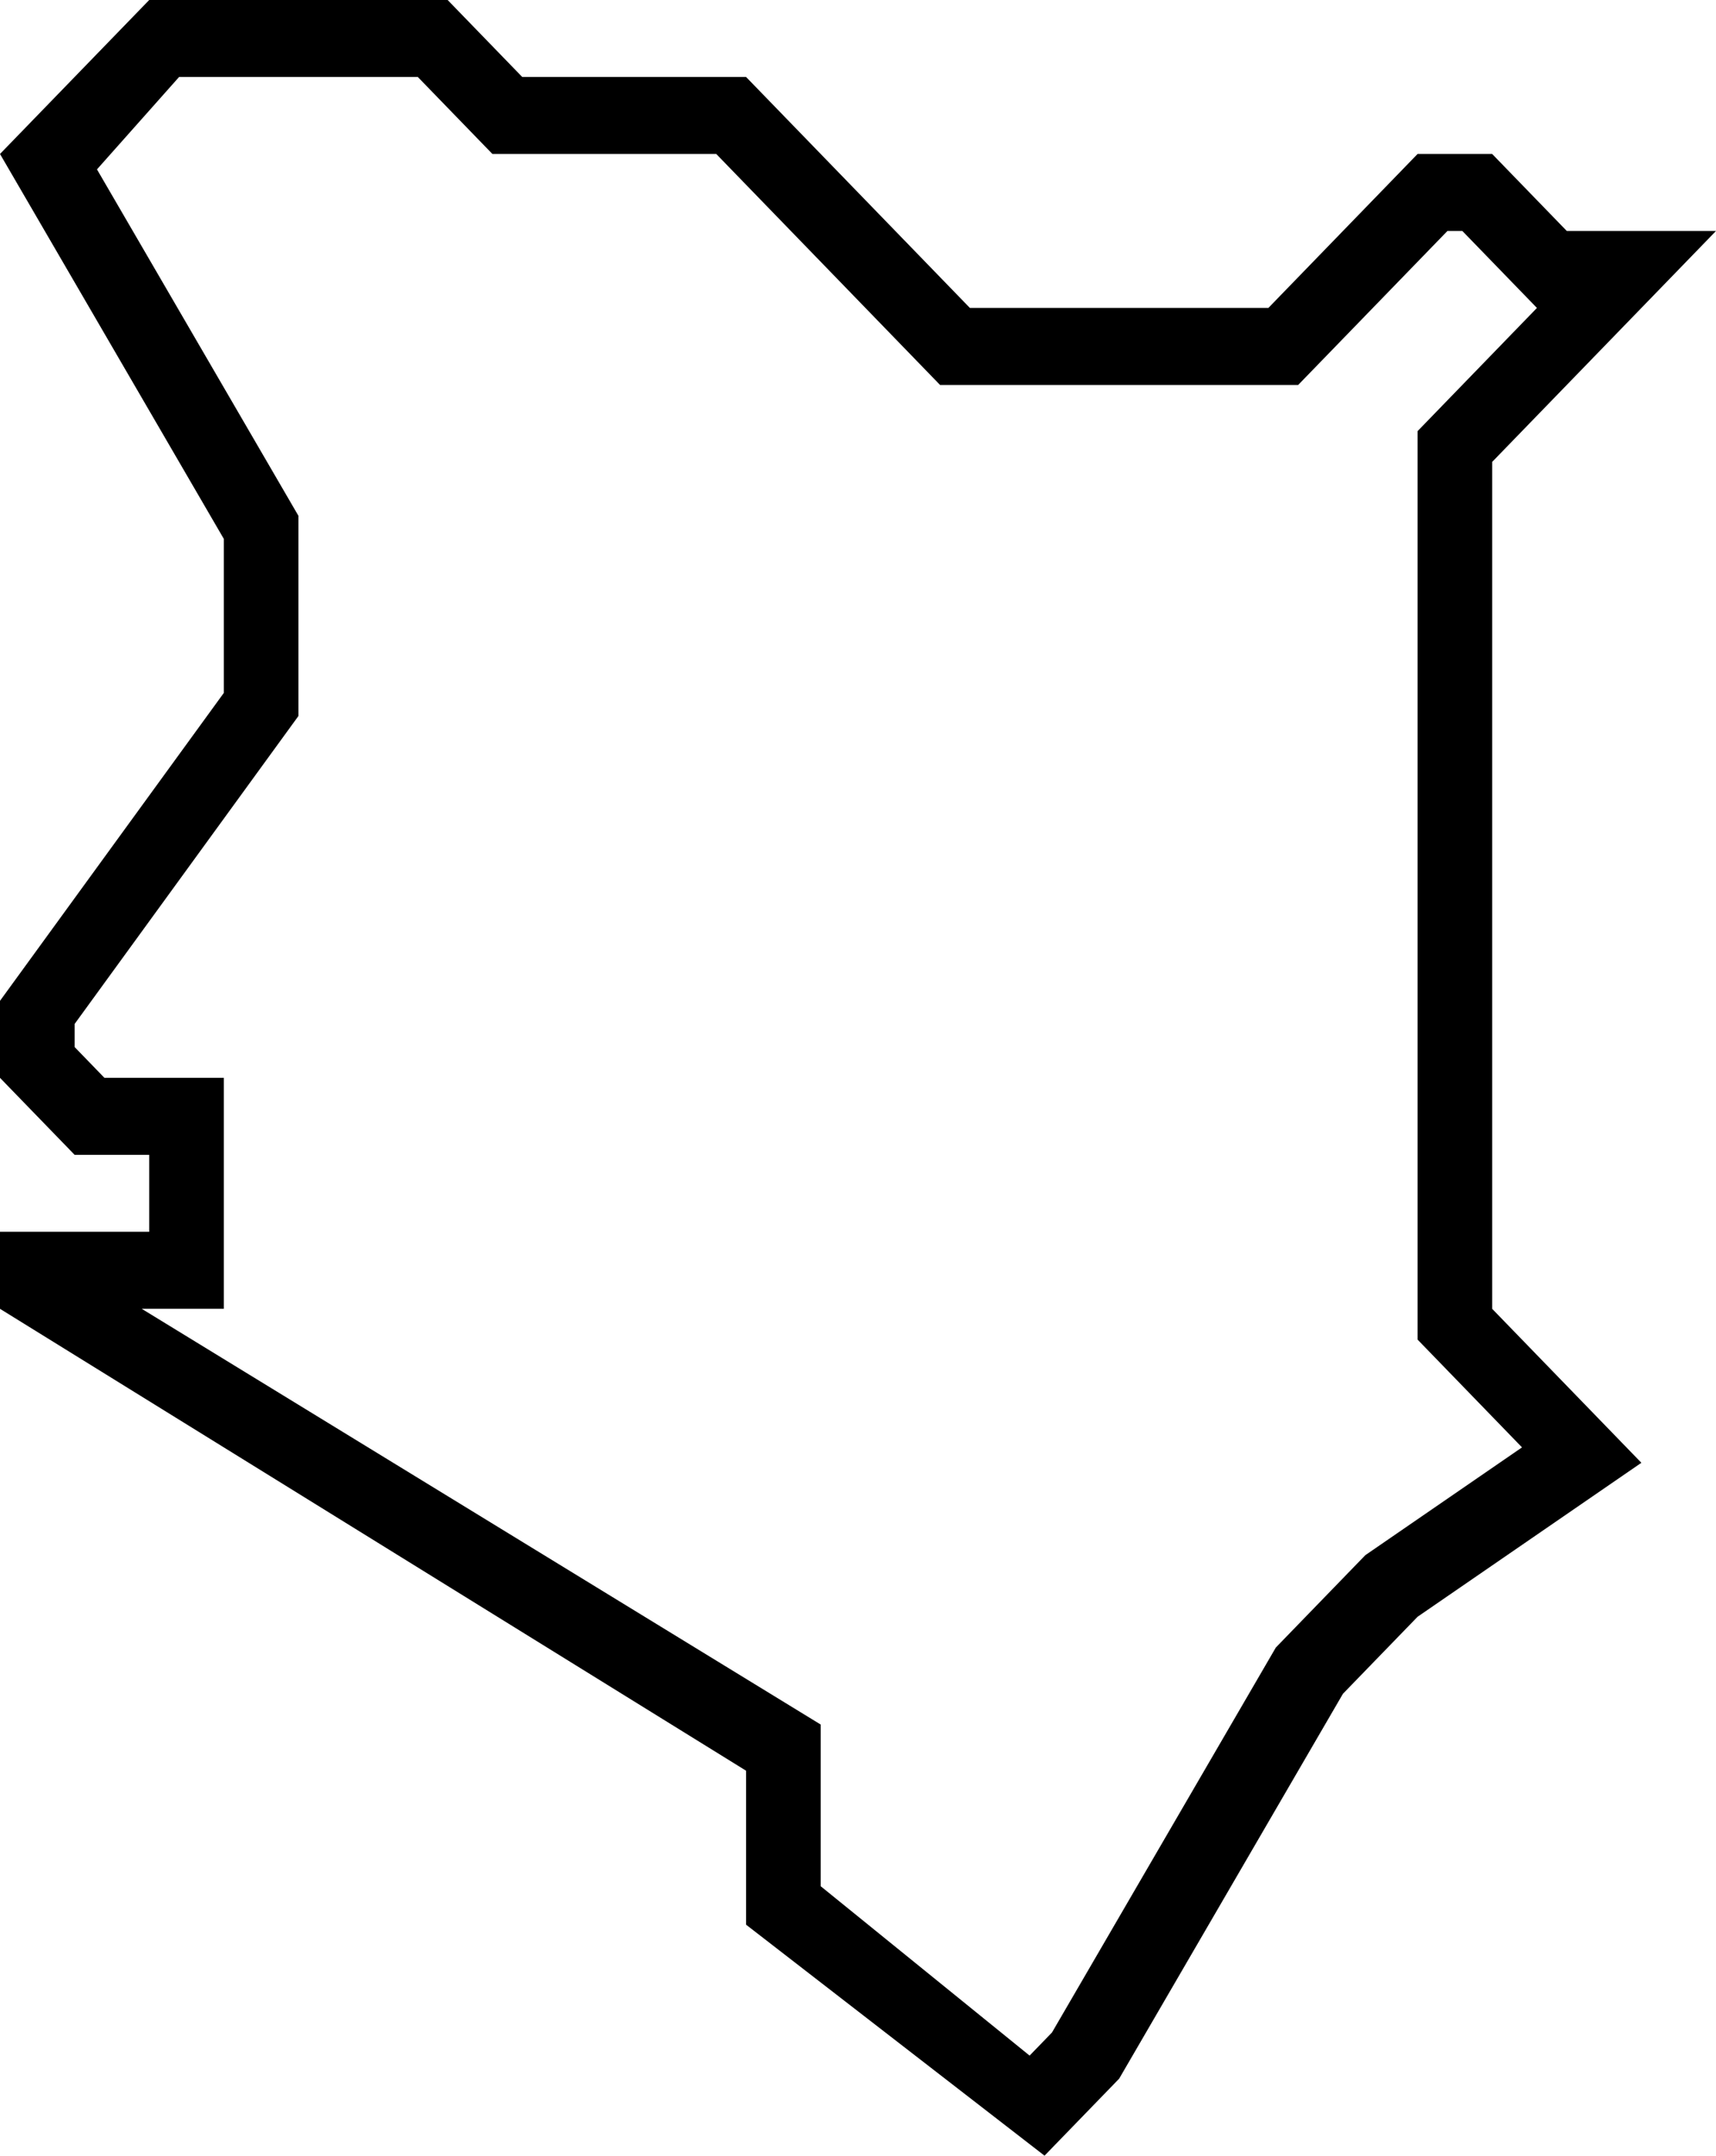 <?xml version="1.0" encoding="UTF-8"?> <svg xmlns="http://www.w3.org/2000/svg" width="43" height="54" viewBox="0 0 43 54" fill="none"><path d="M37.391 11.571L43 5.786H39.261L37.391 3.857H35.522L31.783 7.714H24.304L18.696 1.929H13.087L11.217 0H3.739L0 3.857L5.609 13.5V17.357L0 25.071V27L1.87 28.929H3.739V30.857H0V32.786L18.696 44.357V48.214L26.174 54L28.044 52.071L33.652 42.429L35.522 40.5L41.13 36.643L37.391 32.786V11.571ZM38.139 36.257L34.213 38.957L31.97 41.271L26.361 50.914L25.8 51.493L20.565 47.25V43.2L3.552 32.786H5.609V27H2.617L1.87 26.229V25.65L7.478 17.936V12.921L2.43 4.243L4.487 1.929H10.47L12.339 3.857H17.948L23.556 9.643H32.53L36.27 5.786H36.644L38.513 7.714L35.522 10.8V33.557L38.139 36.257Z" fill="black"></path></svg> 